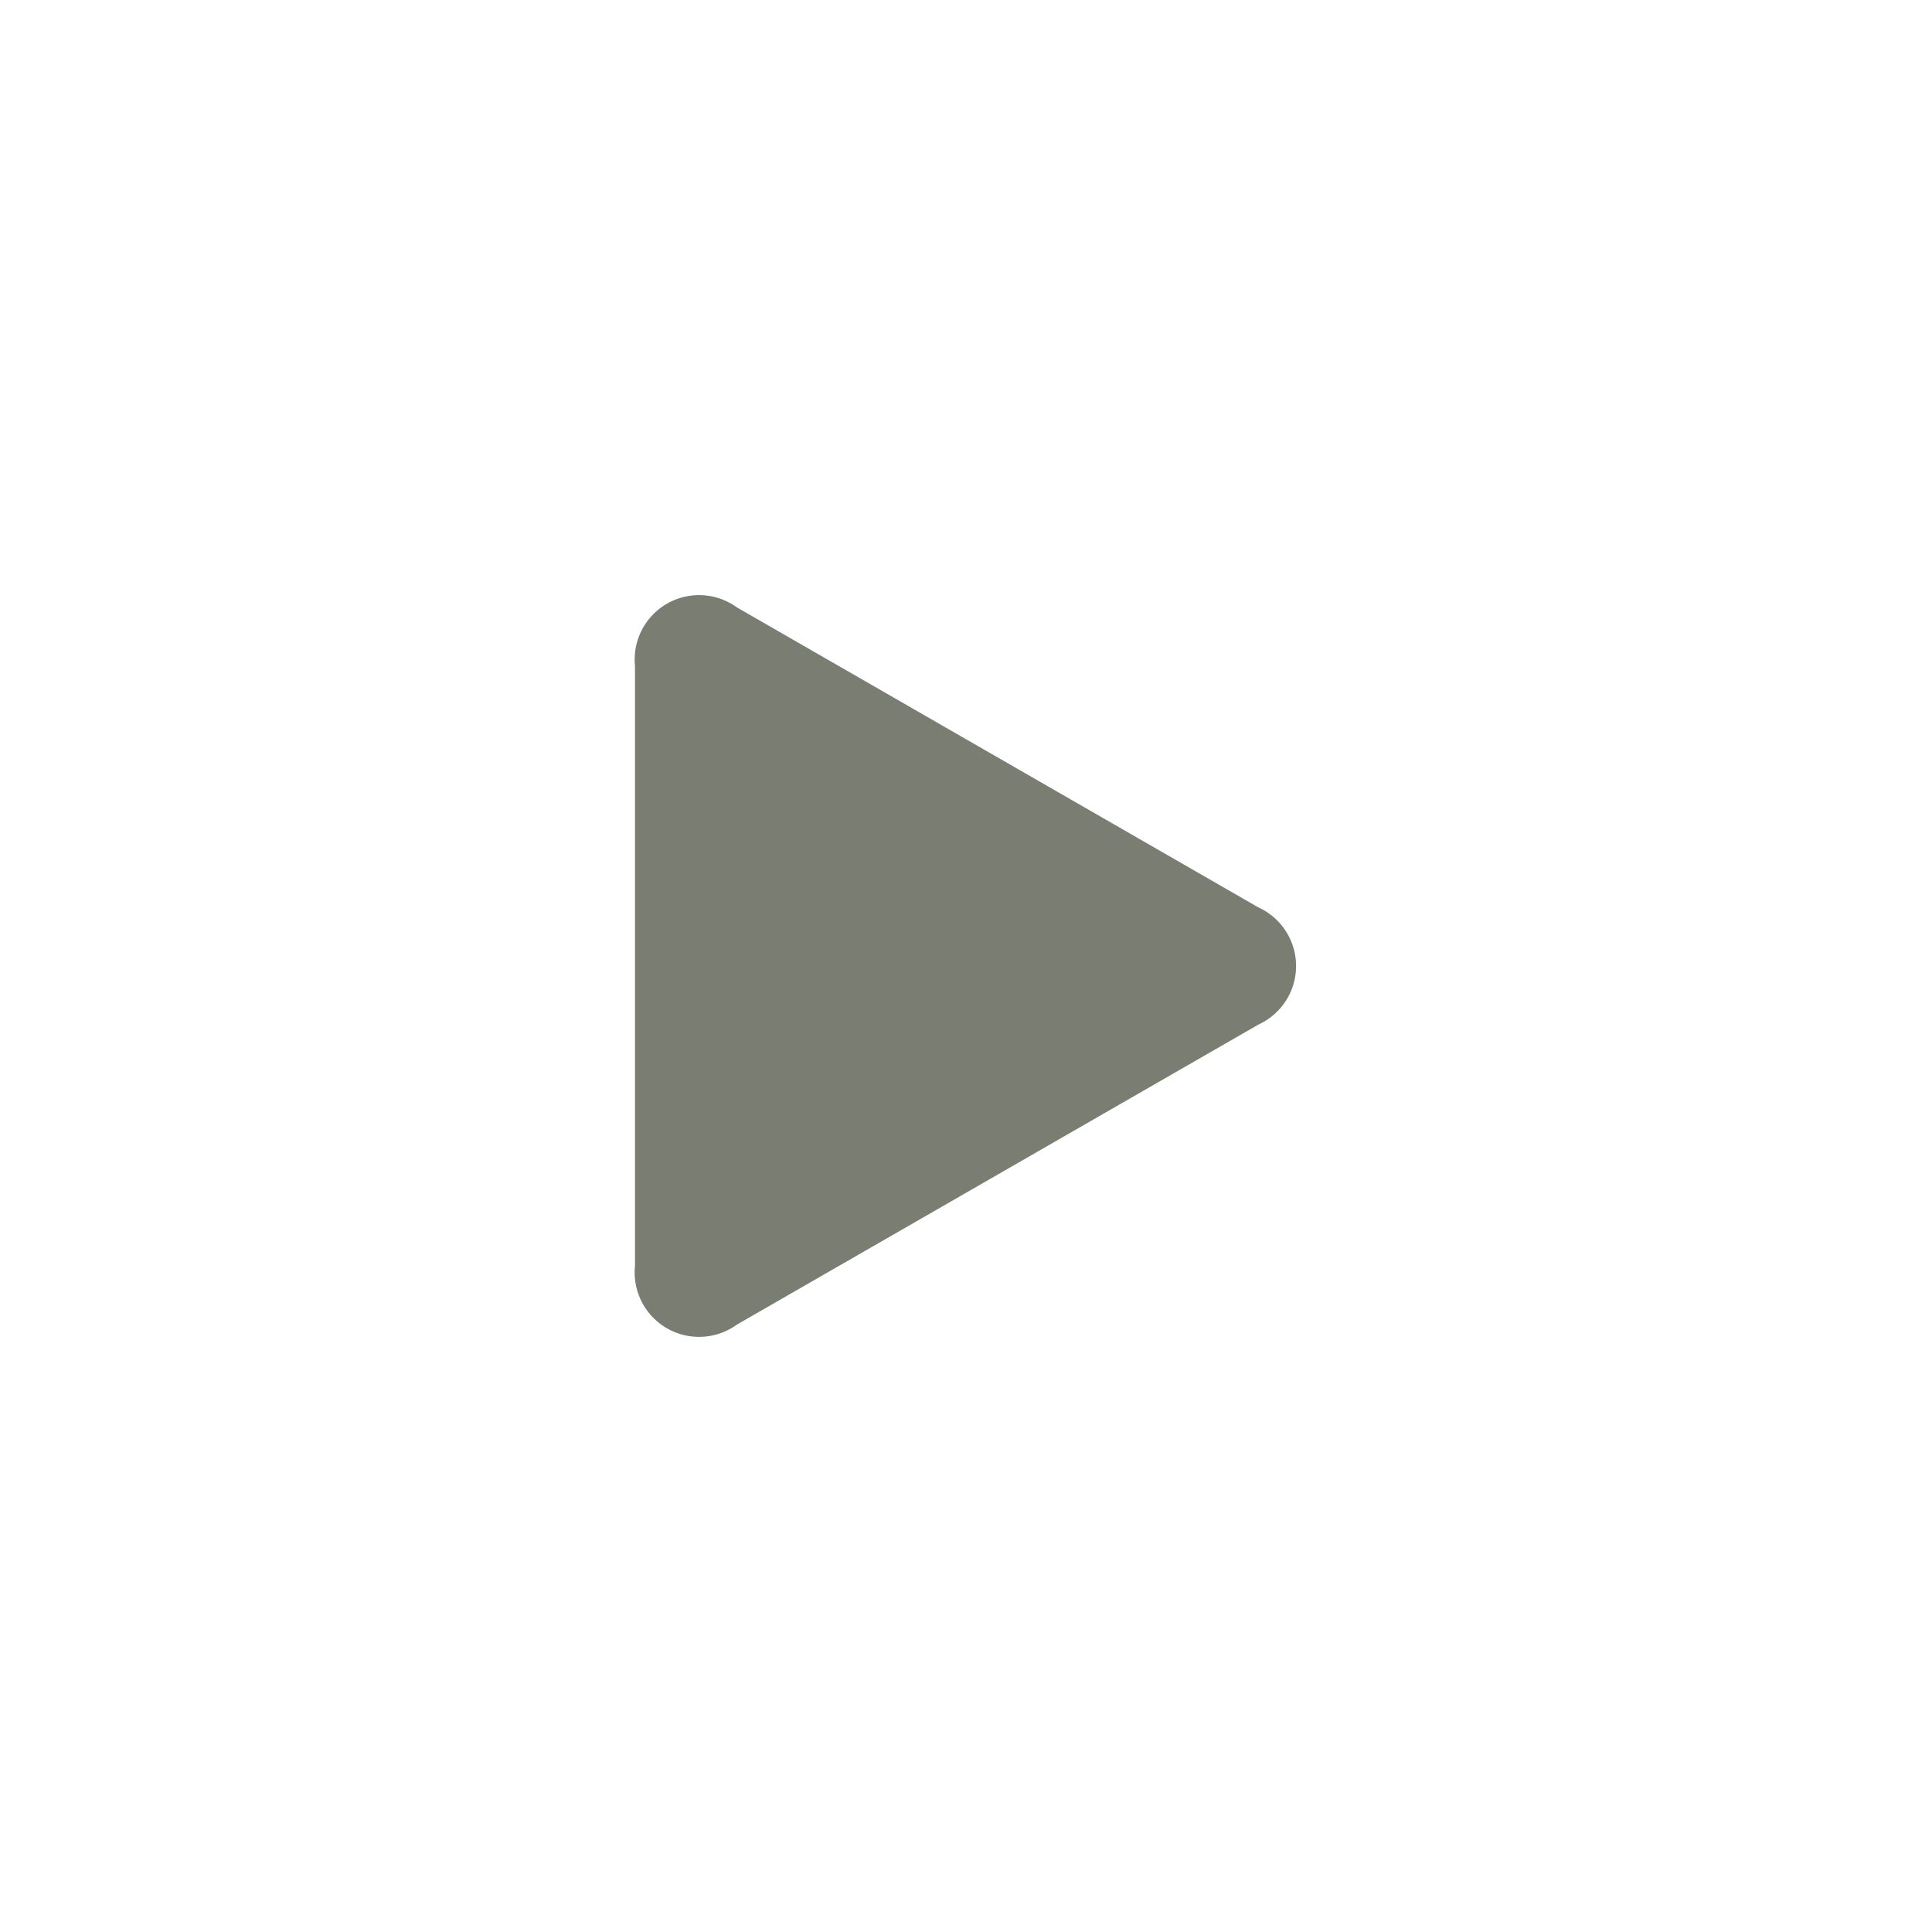 <?xml version="1.0"?>
<svg xmlns="http://www.w3.org/2000/svg" width="100" height="100" viewBox="0 0 30 30">
  <defs>
    <style>.a{fill:#fff;}.b{fill:#7a7d71;}</style>
  </defs>
  <title>icon-youtube-footer</title>
  <rect class="a" width="30" height="30"/>
  <path class="b" d="M11.44,20.57a1,1,0,0,1-1.58-.91V10.34a1,1,0,0,1,1.58-.91l8.1,4.66a1,1,0,0,1,0,1.82Z"/>
</svg>
